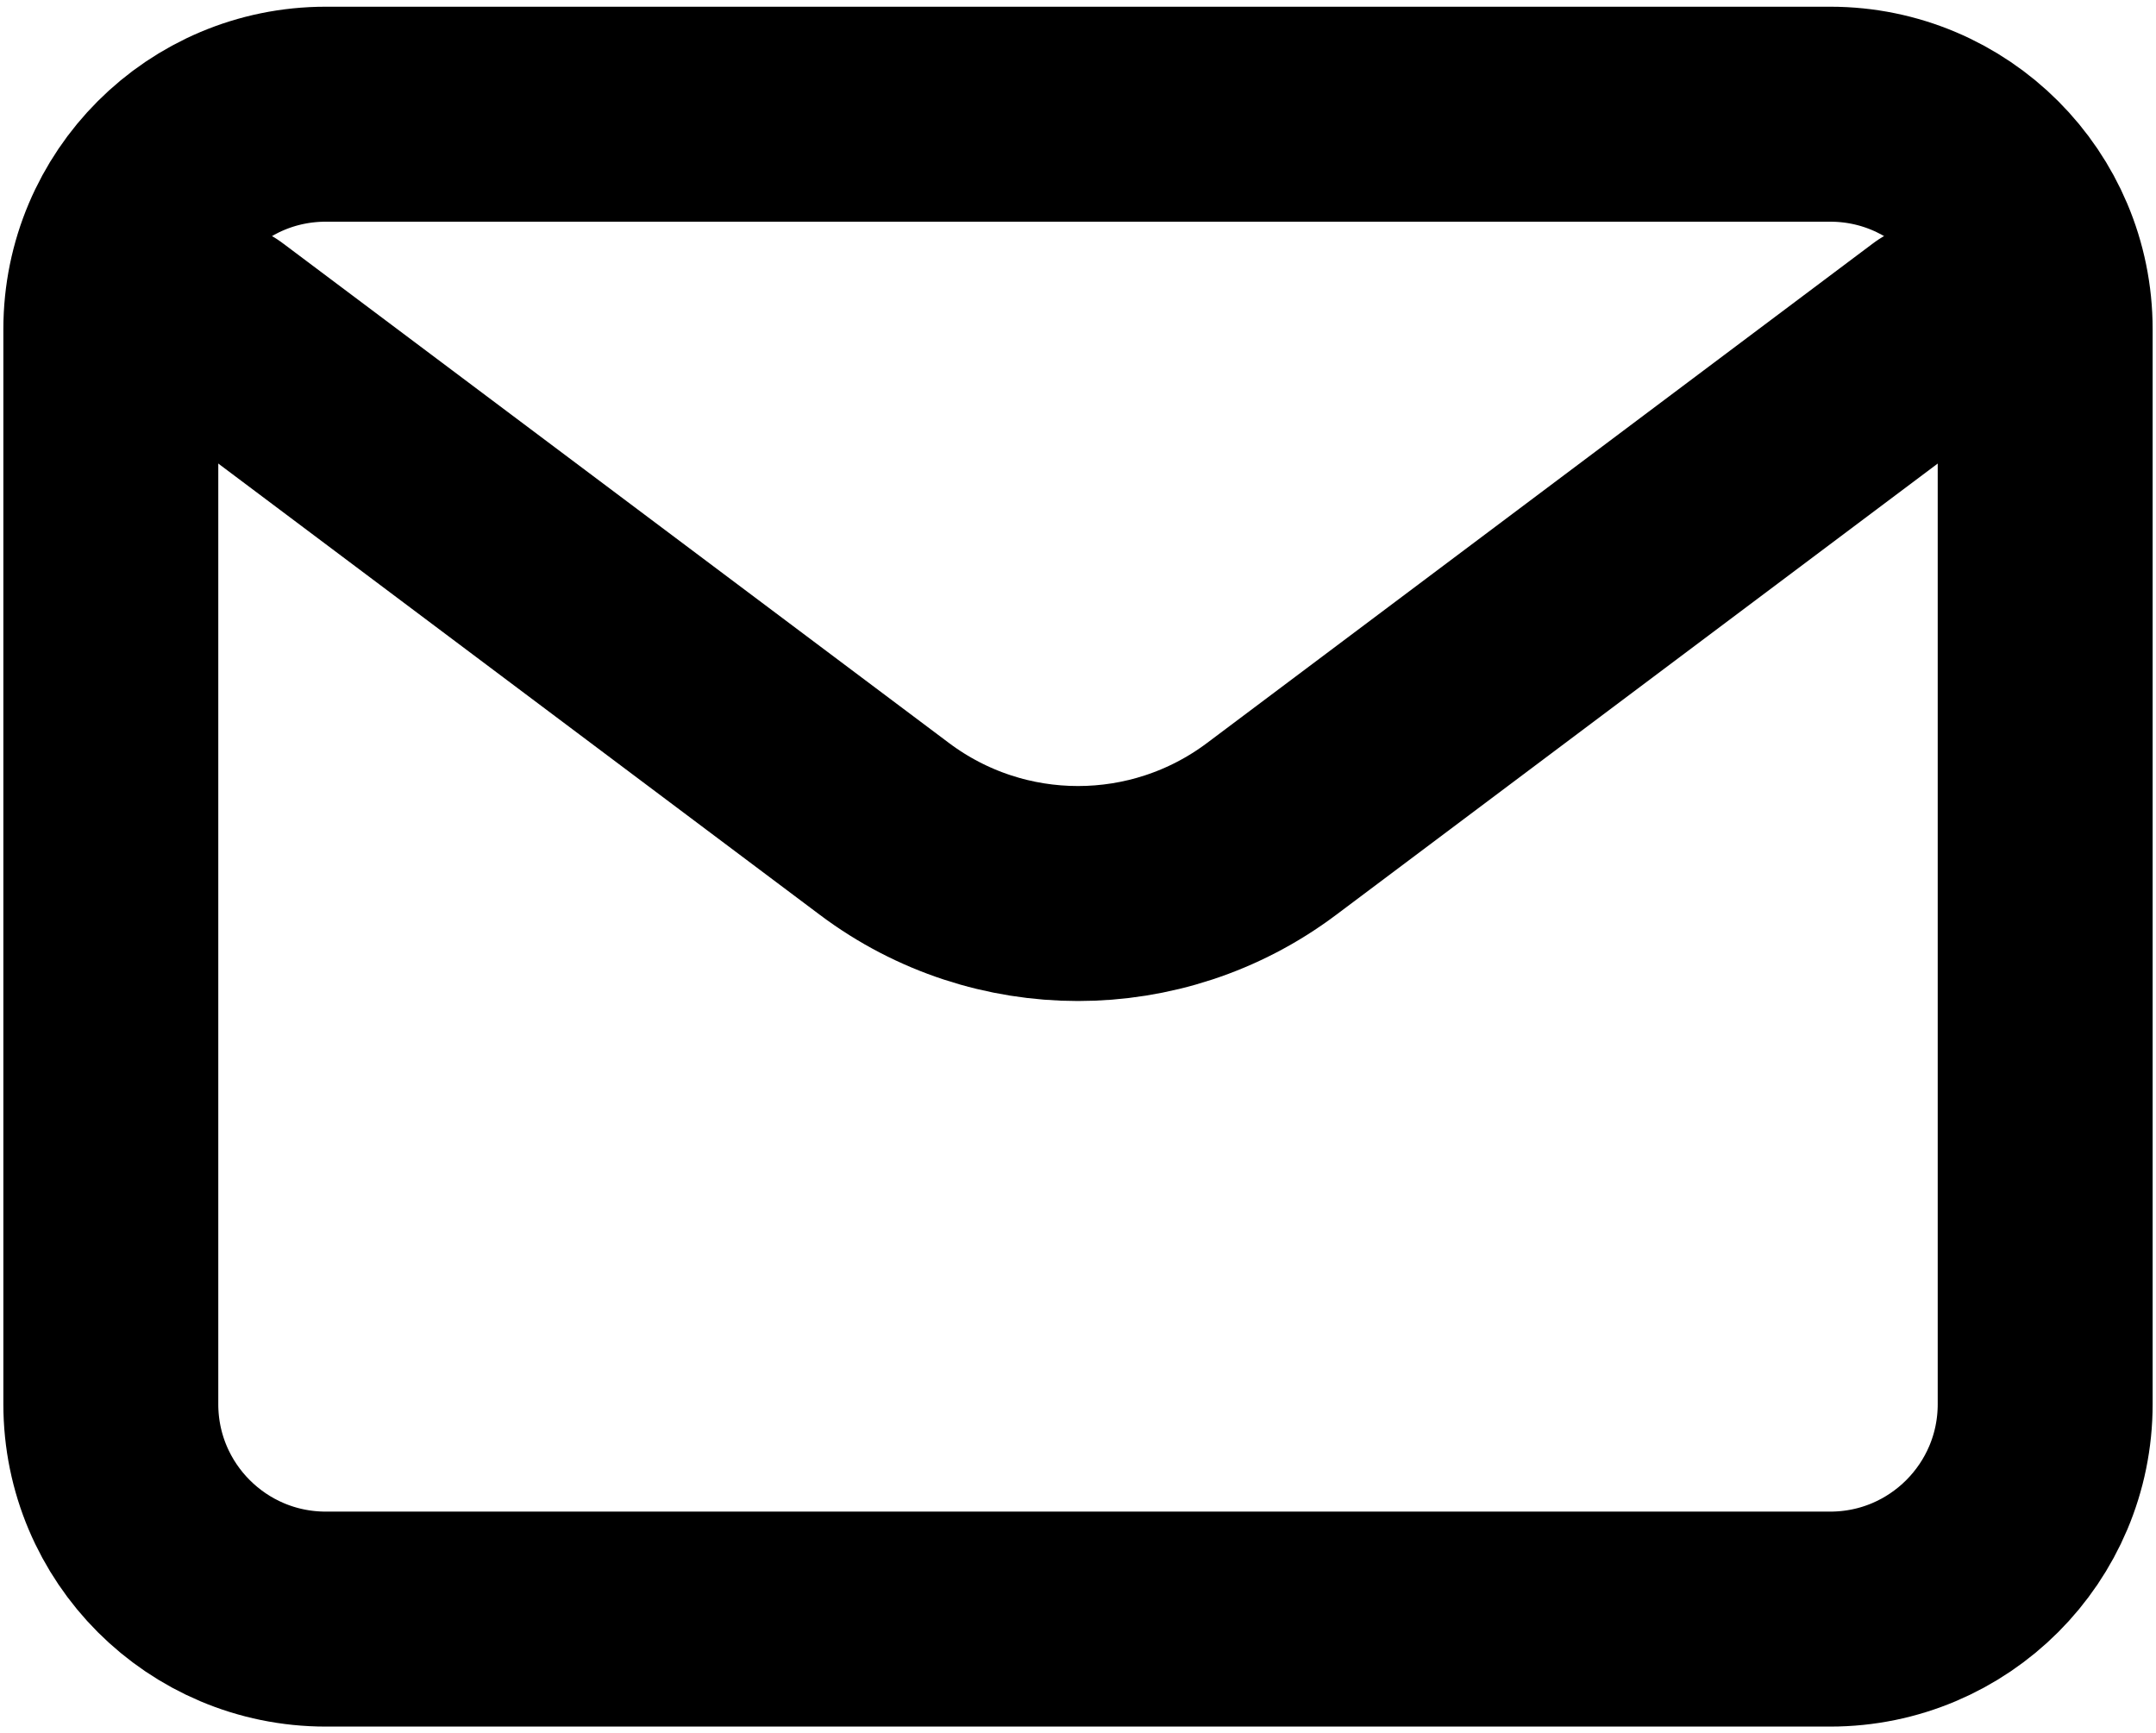 <svg width="214" height="172" viewBox="0 0 214 172" fill="none" xmlns="http://www.w3.org/2000/svg">
<path d="M21.667 32.667L87.8 82.267C99.178 90.8 114.822 90.8 126.2 82.267L192.333 32.667" stroke="black" stroke-width="21.333" stroke-linecap="round" stroke-linejoin="round"/>
<path d="M181.667 11.333H32.333C20.551 11.333 11 20.885 11 32.667V139.333C11 151.115 20.551 160.667 32.333 160.667H181.667C193.449 160.667 203 151.115 203 139.333V32.667C203 20.885 193.449 11.333 181.667 11.333Z" stroke="black" stroke-width="21.333" stroke-linecap="round"/>
</svg>
